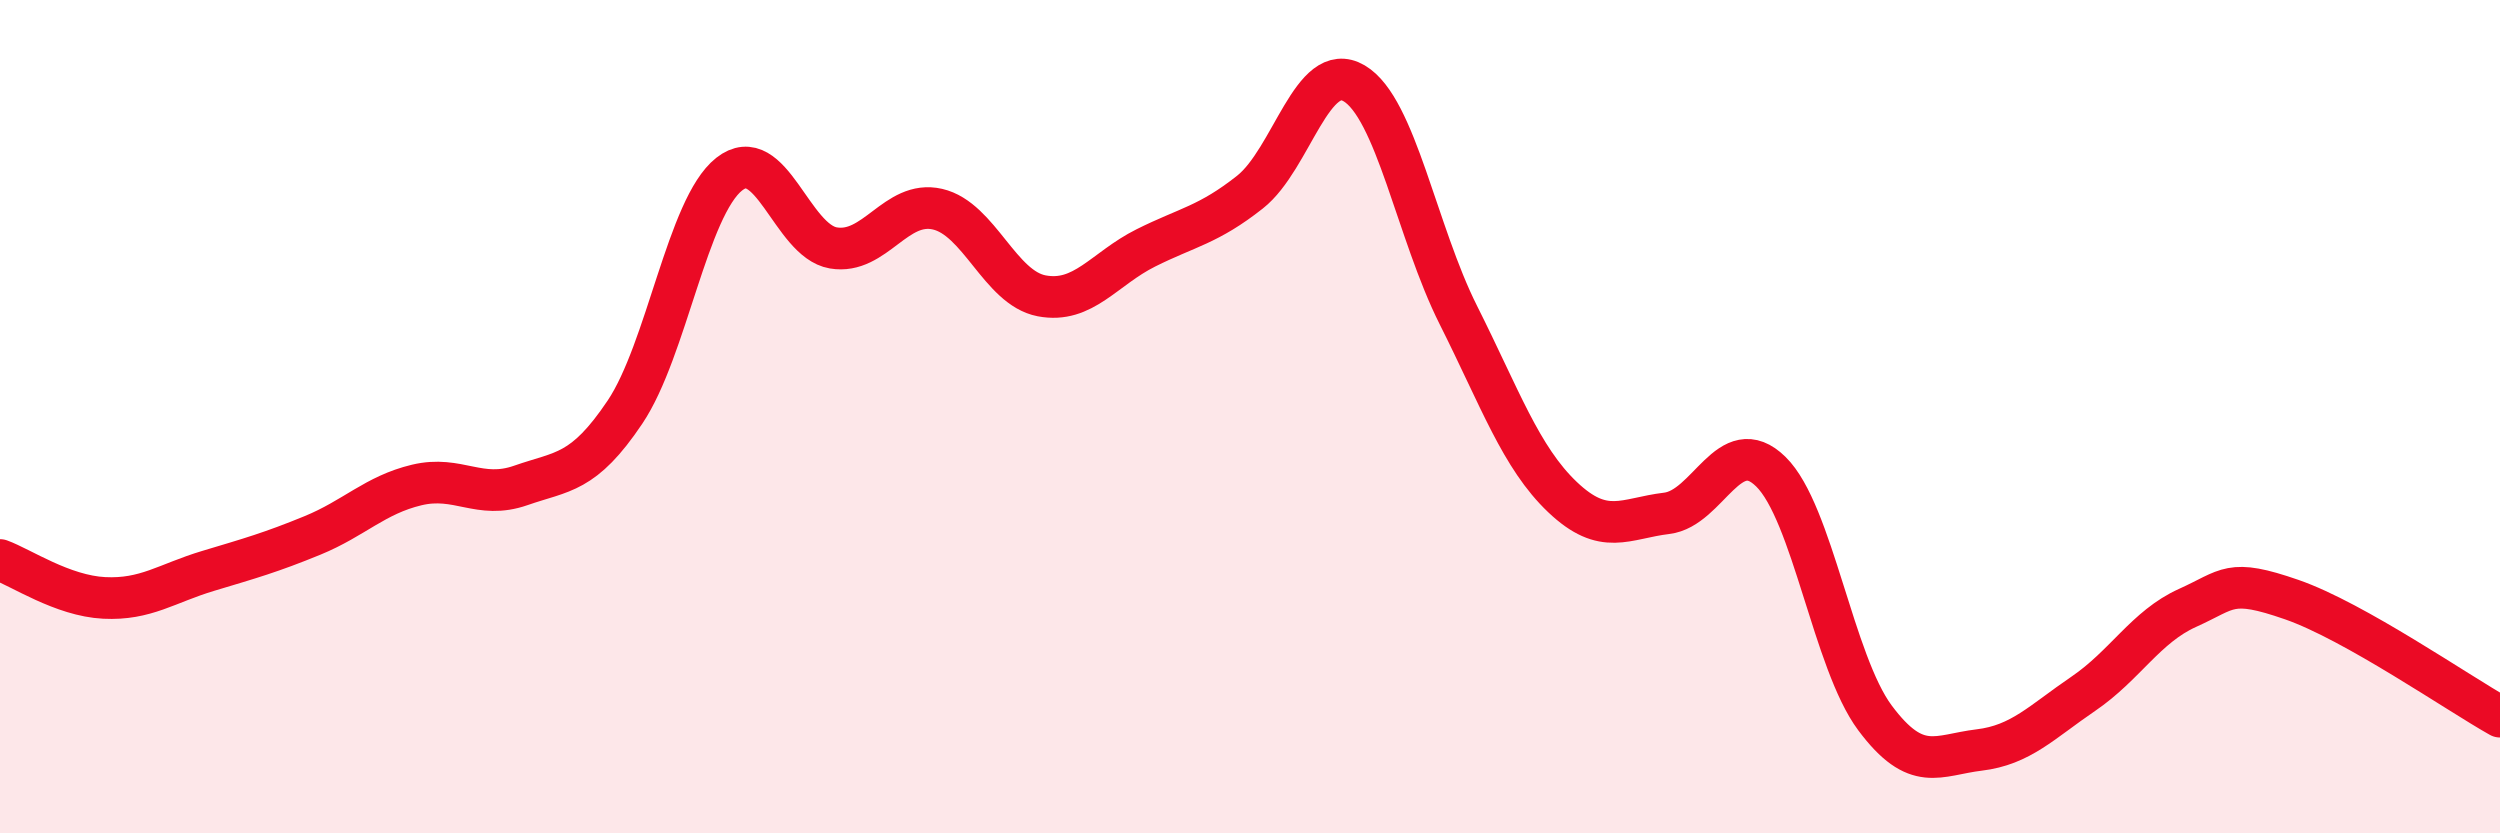 
    <svg width="60" height="20" viewBox="0 0 60 20" xmlns="http://www.w3.org/2000/svg">
      <path
        d="M 0,13.44 C 0.5,13.62 1.5,14.3 2.5,14.35 C 3.5,14.4 4,14 5,13.7 C 6,13.4 6.5,13.26 7.5,12.85 C 8.5,12.44 9,11.88 10,11.64 C 11,11.4 11.5,12 12.5,11.65 C 13.5,11.3 14,11.38 15,9.89 C 16,8.4 16.5,4.97 17.5,4.18 C 18.5,3.39 19,5.78 20,5.95 C 21,6.12 21.5,4.79 22.5,5.02 C 23.5,5.25 24,6.91 25,7.1 C 26,7.29 26.5,6.45 27.5,5.95 C 28.5,5.45 29,5.4 30,4.61 C 31,3.82 31.5,1.41 32.5,2 C 33.5,2.59 34,5.57 35,7.56 C 36,9.55 36.5,10.98 37.5,11.93 C 38.5,12.88 39,12.44 40,12.32 C 41,12.2 41.5,10.34 42.5,11.32 C 43.5,12.3 44,15.89 45,17.23 C 46,18.57 46.5,18.12 47.5,18 C 48.5,17.88 49,17.33 50,16.65 C 51,15.97 51.5,15.04 52.5,14.59 C 53.5,14.14 53.5,13.87 55,14.39 C 56.5,14.91 59,16.64 60,17.2L60 20L0 20Z"
        fill="#EB0A25"
        opacity="0.1"
        stroke-linecap="round"
        stroke-linejoin="round"
      />
      <path
        d="M 0,13.44 C 0.5,13.62 1.5,14.3 2.5,14.35 C 3.5,14.4 4,14 5,13.7 C 6,13.4 6.5,13.26 7.5,12.85 C 8.5,12.44 9,11.88 10,11.64 C 11,11.4 11.5,12 12.5,11.65 C 13.5,11.3 14,11.38 15,9.89 C 16,8.4 16.5,4.97 17.5,4.18 C 18.5,3.39 19,5.78 20,5.95 C 21,6.12 21.5,4.79 22.5,5.02 C 23.5,5.25 24,6.91 25,7.1 C 26,7.29 26.5,6.45 27.5,5.95 C 28.5,5.45 29,5.4 30,4.61 C 31,3.82 31.5,1.41 32.5,2 C 33.5,2.59 34,5.57 35,7.56 C 36,9.55 36.5,10.98 37.5,11.93 C 38.5,12.88 39,12.44 40,12.32 C 41,12.2 41.5,10.34 42.5,11.32 C 43.5,12.3 44,15.89 45,17.23 C 46,18.57 46.5,18.12 47.5,18 C 48.5,17.88 49,17.33 50,16.65 C 51,15.97 51.5,15.04 52.5,14.59 C 53.5,14.14 53.5,13.87 55,14.39 C 56.5,14.91 59,16.64 60,17.2"
        stroke="#EB0A25"
        stroke-width="1"
        fill="none"
        stroke-linecap="round"
        stroke-linejoin="round"
      />
    </svg>
  